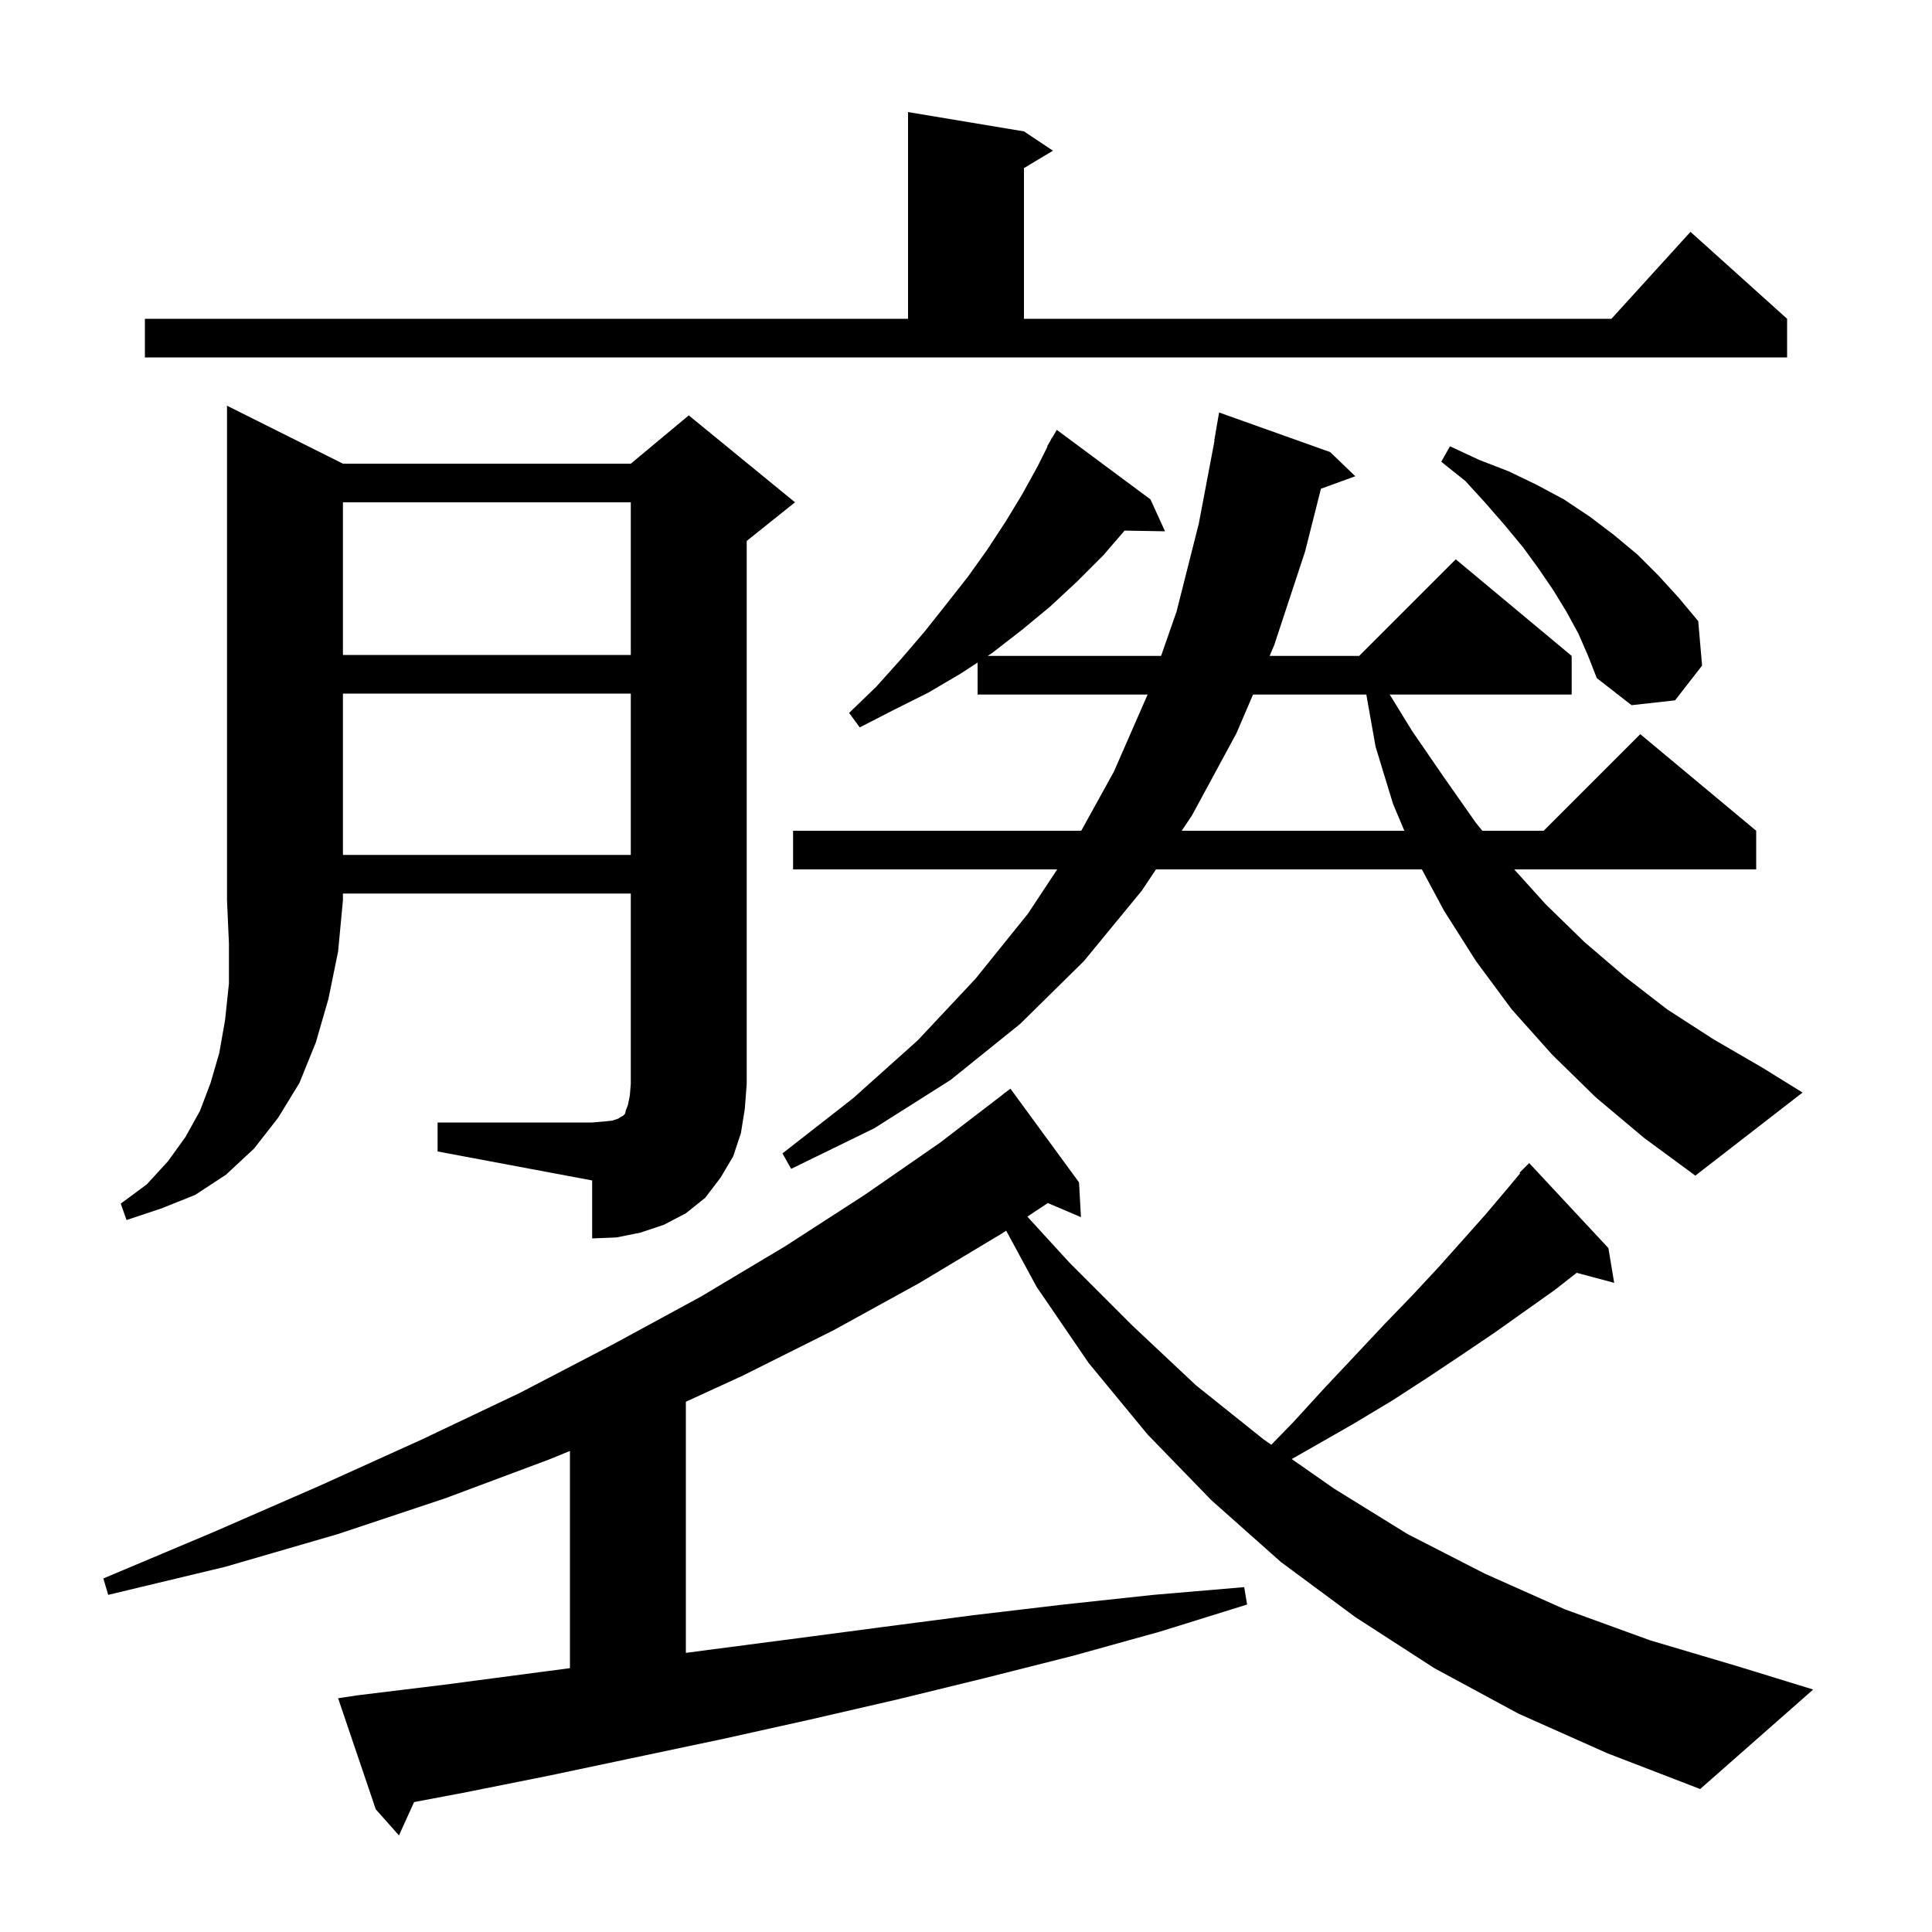 <svg xmlns="http://www.w3.org/2000/svg" xmlns:xlink="http://www.w3.org/1999/xlink" version="1.1" baseProfile="full" viewBox="0 0 200 200" width="200" height="200"><g fill="currentColor"><path d="M 157.2 177.4 L 148.5 172.7 L 140.3 167.4 L 132.6 161.7 L 125.4 155.3 L 118.8 148.5 L 112.7 141.1 L 107.3 133.2 L 104.159 127.396 L 103.7 127.7 L 95.2 132.8 L 86.3 137.7 L 76.9 142.4 L 71.0 145.109 L 71.0 171.103 L 73.3 170.8 L 82.5 169.6 L 91.6 168.4 L 100.8 167.2 L 110.1 166.1 L 119.4 165.1 L 128.8 164.3 L 129.1 166.1 L 120.1 168.9 L 111.1 171.4 L 102.0 173.7 L 93.0 175.9 L 83.9 178.0 L 74.9 180.0 L 56.9 183.8 L 47.9 185.6 L 42.868 186.55 L 41.3 190.0 L 38.9 187.3 L 35.0 175.8 L 37.0 175.5 L 46.0 174.4 L 59.0 172.686 L 59.0 150.203 L 56.8 151.1 L 46.1 155.1 L 35.0 158.8 L 23.3 162.2 L 11.2 165.1 L 10.7 163.4 L 22.1 158.6 L 33.1 153.8 L 43.7 149.0 L 53.8 144.2 L 63.4 139.2 L 72.6 134.2 L 81.3 129.0 L 89.5 123.7 L 97.3 118.3 L 103.807 113.308 L 103.8 113.3 L 104.6 112.7 L 111.7 122.4 L 111.9 126.0 L 108.471 124.539 L 106.351 125.944 L 110.7 130.7 L 117.2 137.2 L 123.8 143.4 L 130.8 149.0 L 131.604 149.562 L 133.9 147.2 L 137.1 143.7 L 140.3 140.3 L 143.3 137.1 L 146.2 134.1 L 148.9 131.2 L 151.4 128.4 L 153.8 125.7 L 156.0 123.1 L 157.368 121.458 L 157.3 121.4 L 158.3 120.4 L 166.5 129.2 L 167.1 132.8 L 163.215 131.759 L 161.0 133.5 L 154.8 137.9 L 151.4 140.2 L 147.8 142.6 L 144.1 145.0 L 140.1 147.4 L 135.9 149.8 L 133.719 151.039 L 138.1 154.1 L 145.7 158.8 L 153.7 162.9 L 162.0 166.6 L 170.8 169.8 L 179.9 172.5 L 187.7 174.9 L 176.0 185.2 L 166.4 181.5 Z M 35.5 48.0 L 65.3 48.0 L 71.3 43.0 L 82.3 52.0 L 77.3 56.0 L 77.3 112.2 L 77.1 114.8 L 76.7 117.3 L 75.9 119.7 L 74.6 121.9 L 73.0 124.0 L 71.0 125.6 L 68.7 126.8 L 66.3 127.6 L 63.8 128.1 L 61.3 128.2 L 61.3 122.2 L 45.3 119.2 L 45.3 116.2 L 61.3 116.2 L 62.5 116.1 L 63.4 116.0 L 64.0 115.8 L 64.3 115.6 L 64.5 115.5 L 64.7 115.3 L 64.8 114.9 L 65.0 114.4 L 65.2 113.4 L 65.3 112.2 L 65.3 92.5 L 35.5 92.5 L 35.5 93.2 L 35.0 98.5 L 34.0 103.4 L 32.7 107.9 L 31.0 112.1 L 28.8 115.7 L 26.3 118.9 L 23.4 121.6 L 20.2 123.7 L 16.7 125.1 L 13.1 126.3 L 12.5 124.6 L 15.2 122.6 L 17.4 120.2 L 19.2 117.7 L 20.7 115.0 L 21.8 112.1 L 22.7 109.0 L 23.3 105.6 L 23.7 101.8 L 23.7 97.7 L 23.5 93.2 L 23.5 42.0 Z M 165.2 113.6 L 160.7 109.2 L 156.5 104.5 L 152.8 99.5 L 149.5 94.3 L 147.191 90.0 L 119.667 90.0 L 118.2 92.2 L 112.2 99.5 L 105.6 106.0 L 98.4 111.8 L 90.5 116.8 L 81.9 121.0 L 81.0 119.4 L 88.3 113.7 L 95.0 107.7 L 101.0 101.3 L 106.4 94.6 L 109.445 90.0 L 82.1 90.0 L 82.1 86.0 L 111.929 86.0 L 115.3 79.9 L 118.8 71.9 L 101.2 71.9 L 101.2 68.584 L 99.5 69.7 L 96.1 71.7 L 92.5 73.5 L 89.0 75.3 L 87.9 73.8 L 90.7 71.1 L 93.3 68.2 L 95.7 65.4 L 98.0 62.5 L 100.2 59.7 L 102.2 56.9 L 104.1 54.0 L 105.8 51.2 L 107.4 48.3 L 108.44 46.22 L 108.4 46.2 L 108.733 45.633 L 108.9 45.3 L 108.921 45.313 L 109.4 44.5 L 119.1 51.7 L 120.6 55.0 L 116.417 54.928 L 114.2 57.5 L 111.5 60.2 L 108.7 62.8 L 105.8 65.2 L 102.7 67.6 L 102.243 67.9 L 120.195 67.9 L 121.8 63.3 L 124.1 54.2 L 125.729 45.603 L 125.7 45.6 L 126.2 42.7 L 137.7 46.8 L 140.3 49.3 L 136.742 50.594 L 135.1 57.1 L 131.9 66.8 L 131.429 67.9 L 140.7 67.9 L 150.7 57.9 L 162.7 67.9 L 162.7 71.9 L 143.862 71.9 L 146.2 75.7 L 149.5 80.5 L 152.8 85.2 L 153.451 86.0 L 159.8 86.0 L 169.8 76.0 L 181.8 86.0 L 181.8 90.0 L 156.751 90.0 L 160.0 93.6 L 164.0 97.5 L 168.2 101.1 L 172.6 104.5 L 177.4 107.6 L 182.4 110.5 L 186.6 113.1 L 175.5 121.7 L 170.2 117.8 Z M 35.5 71.8 L 35.5 88.5 L 65.3 88.5 L 65.3 71.8 Z M 129.714 71.9 L 128.0 75.9 L 123.4 84.4 L 122.333 86.0 L 145.379 86.0 L 144.2 83.2 L 142.4 77.3 L 141.442 71.9 Z M 163.4 65.6 L 162.2 63.4 L 160.8 61.1 L 159.3 58.9 L 157.7 56.7 L 155.8 54.4 L 153.8 52.1 L 151.7 49.8 L 149.2 47.8 L 150.1 46.2 L 153.1 47.6 L 156.2 48.8 L 159.1 50.2 L 161.9 51.7 L 164.6 53.5 L 167.1 55.4 L 169.5 57.4 L 171.7 59.6 L 173.8 61.9 L 175.8 64.3 L 176.2 68.9 L 173.4 72.5 L 168.9 73.0 L 165.3 70.2 L 164.4 67.9 Z M 35.5 52.0 L 35.5 67.8 L 65.3 67.8 L 65.3 52.0 Z M 15.0 33.0 L 94.0 33.0 L 94.0 11.6 L 106.0 13.6 L 109.0 15.6 L 106.0 17.4 L 106.0 33.0 L 166.818 33.0 L 175.0 24.0 L 185.0 33.0 L 185.0 37.0 L 15.0 37.0 Z "/></g></svg>